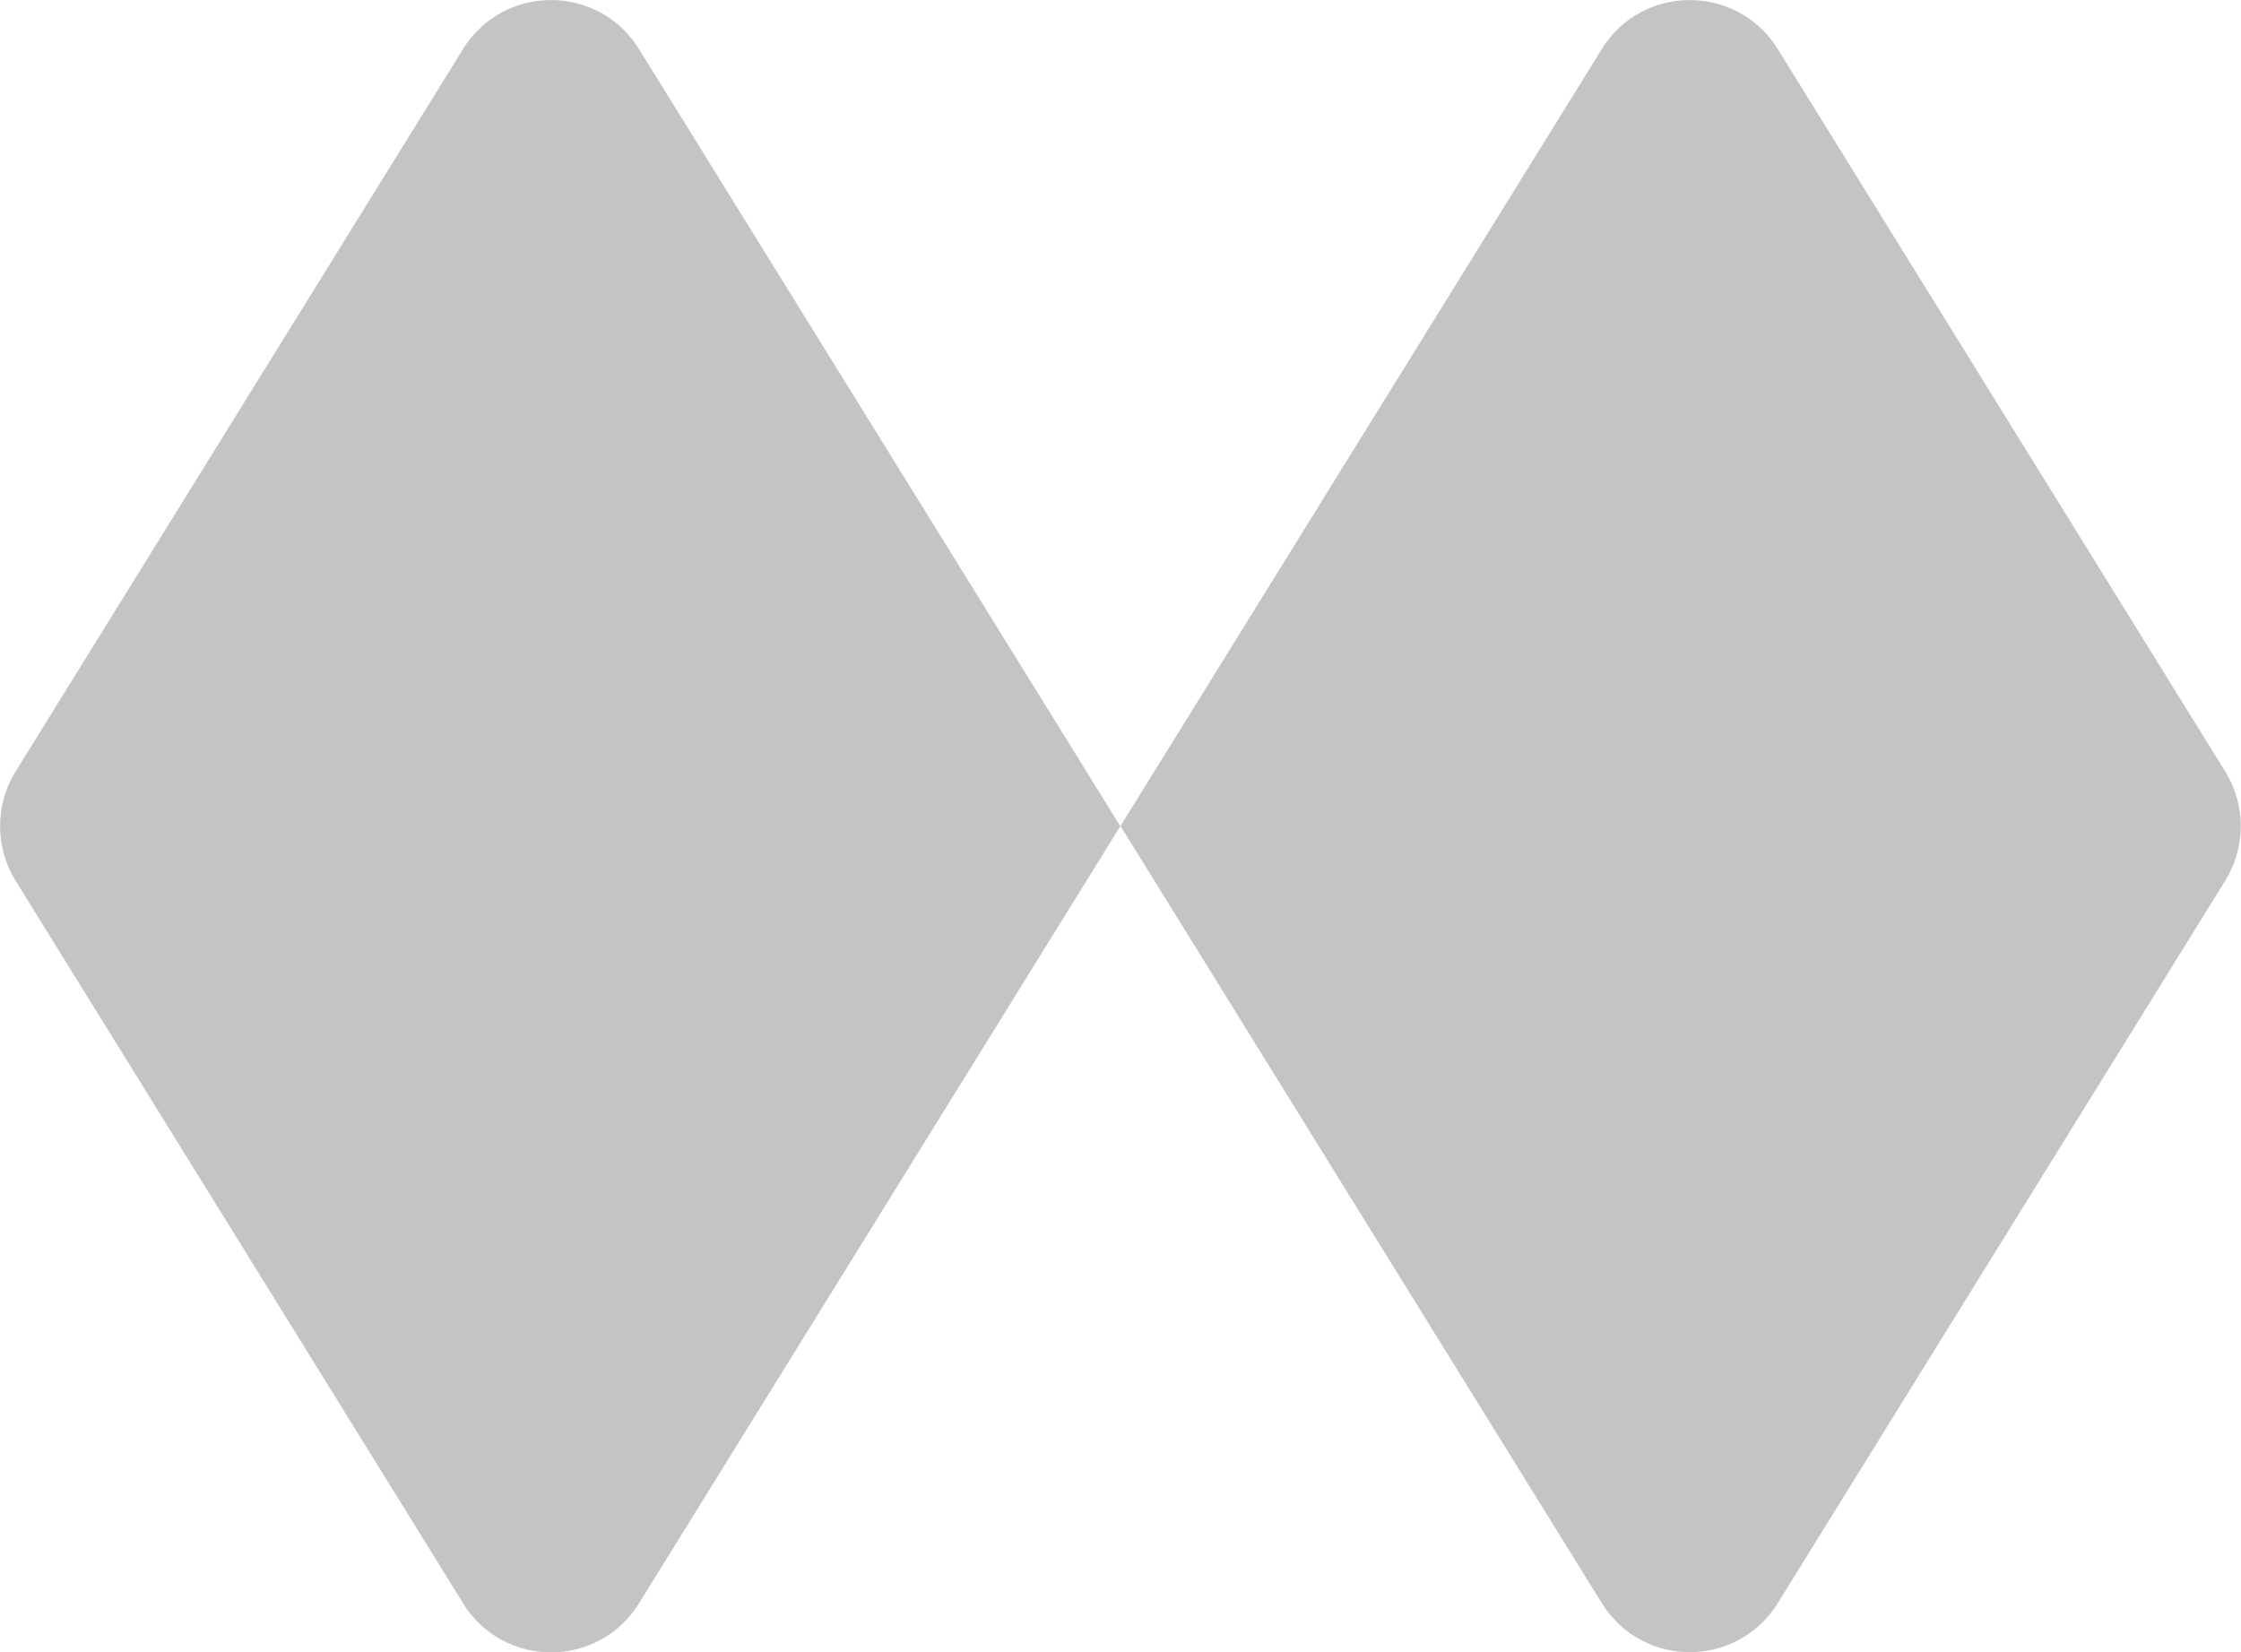 <?xml version="1.0" encoding="UTF-8"?><svg id="Layer_2" xmlns="http://www.w3.org/2000/svg" viewBox="0 0 114.08 84.11"><defs><style>.cls-1{fill:#c4c4c4;}</style></defs><g id="Layer_1-2"><path class="cls-1" d="M23.57,81.61L.79,44.83c-1.05-1.7-1.05-3.85,0-5.55L23.57,2.5c2.06-3.33,6.9-3.33,8.96,0l24.5,39.56-24.5,39.56c-2.06,3.33-6.9,3.33-8.96,0Z"/><path class="cls-1" d="M81.54,81.61l-24.5-39.56L81.54,2.5c2.06-3.33,6.9-3.33,8.96,0l22.78,36.78c1.05,1.7,1.05,3.85,0,5.55l-22.78,36.78c-2.06,3.33-6.9,3.33-8.96,0Z"/></g></svg>